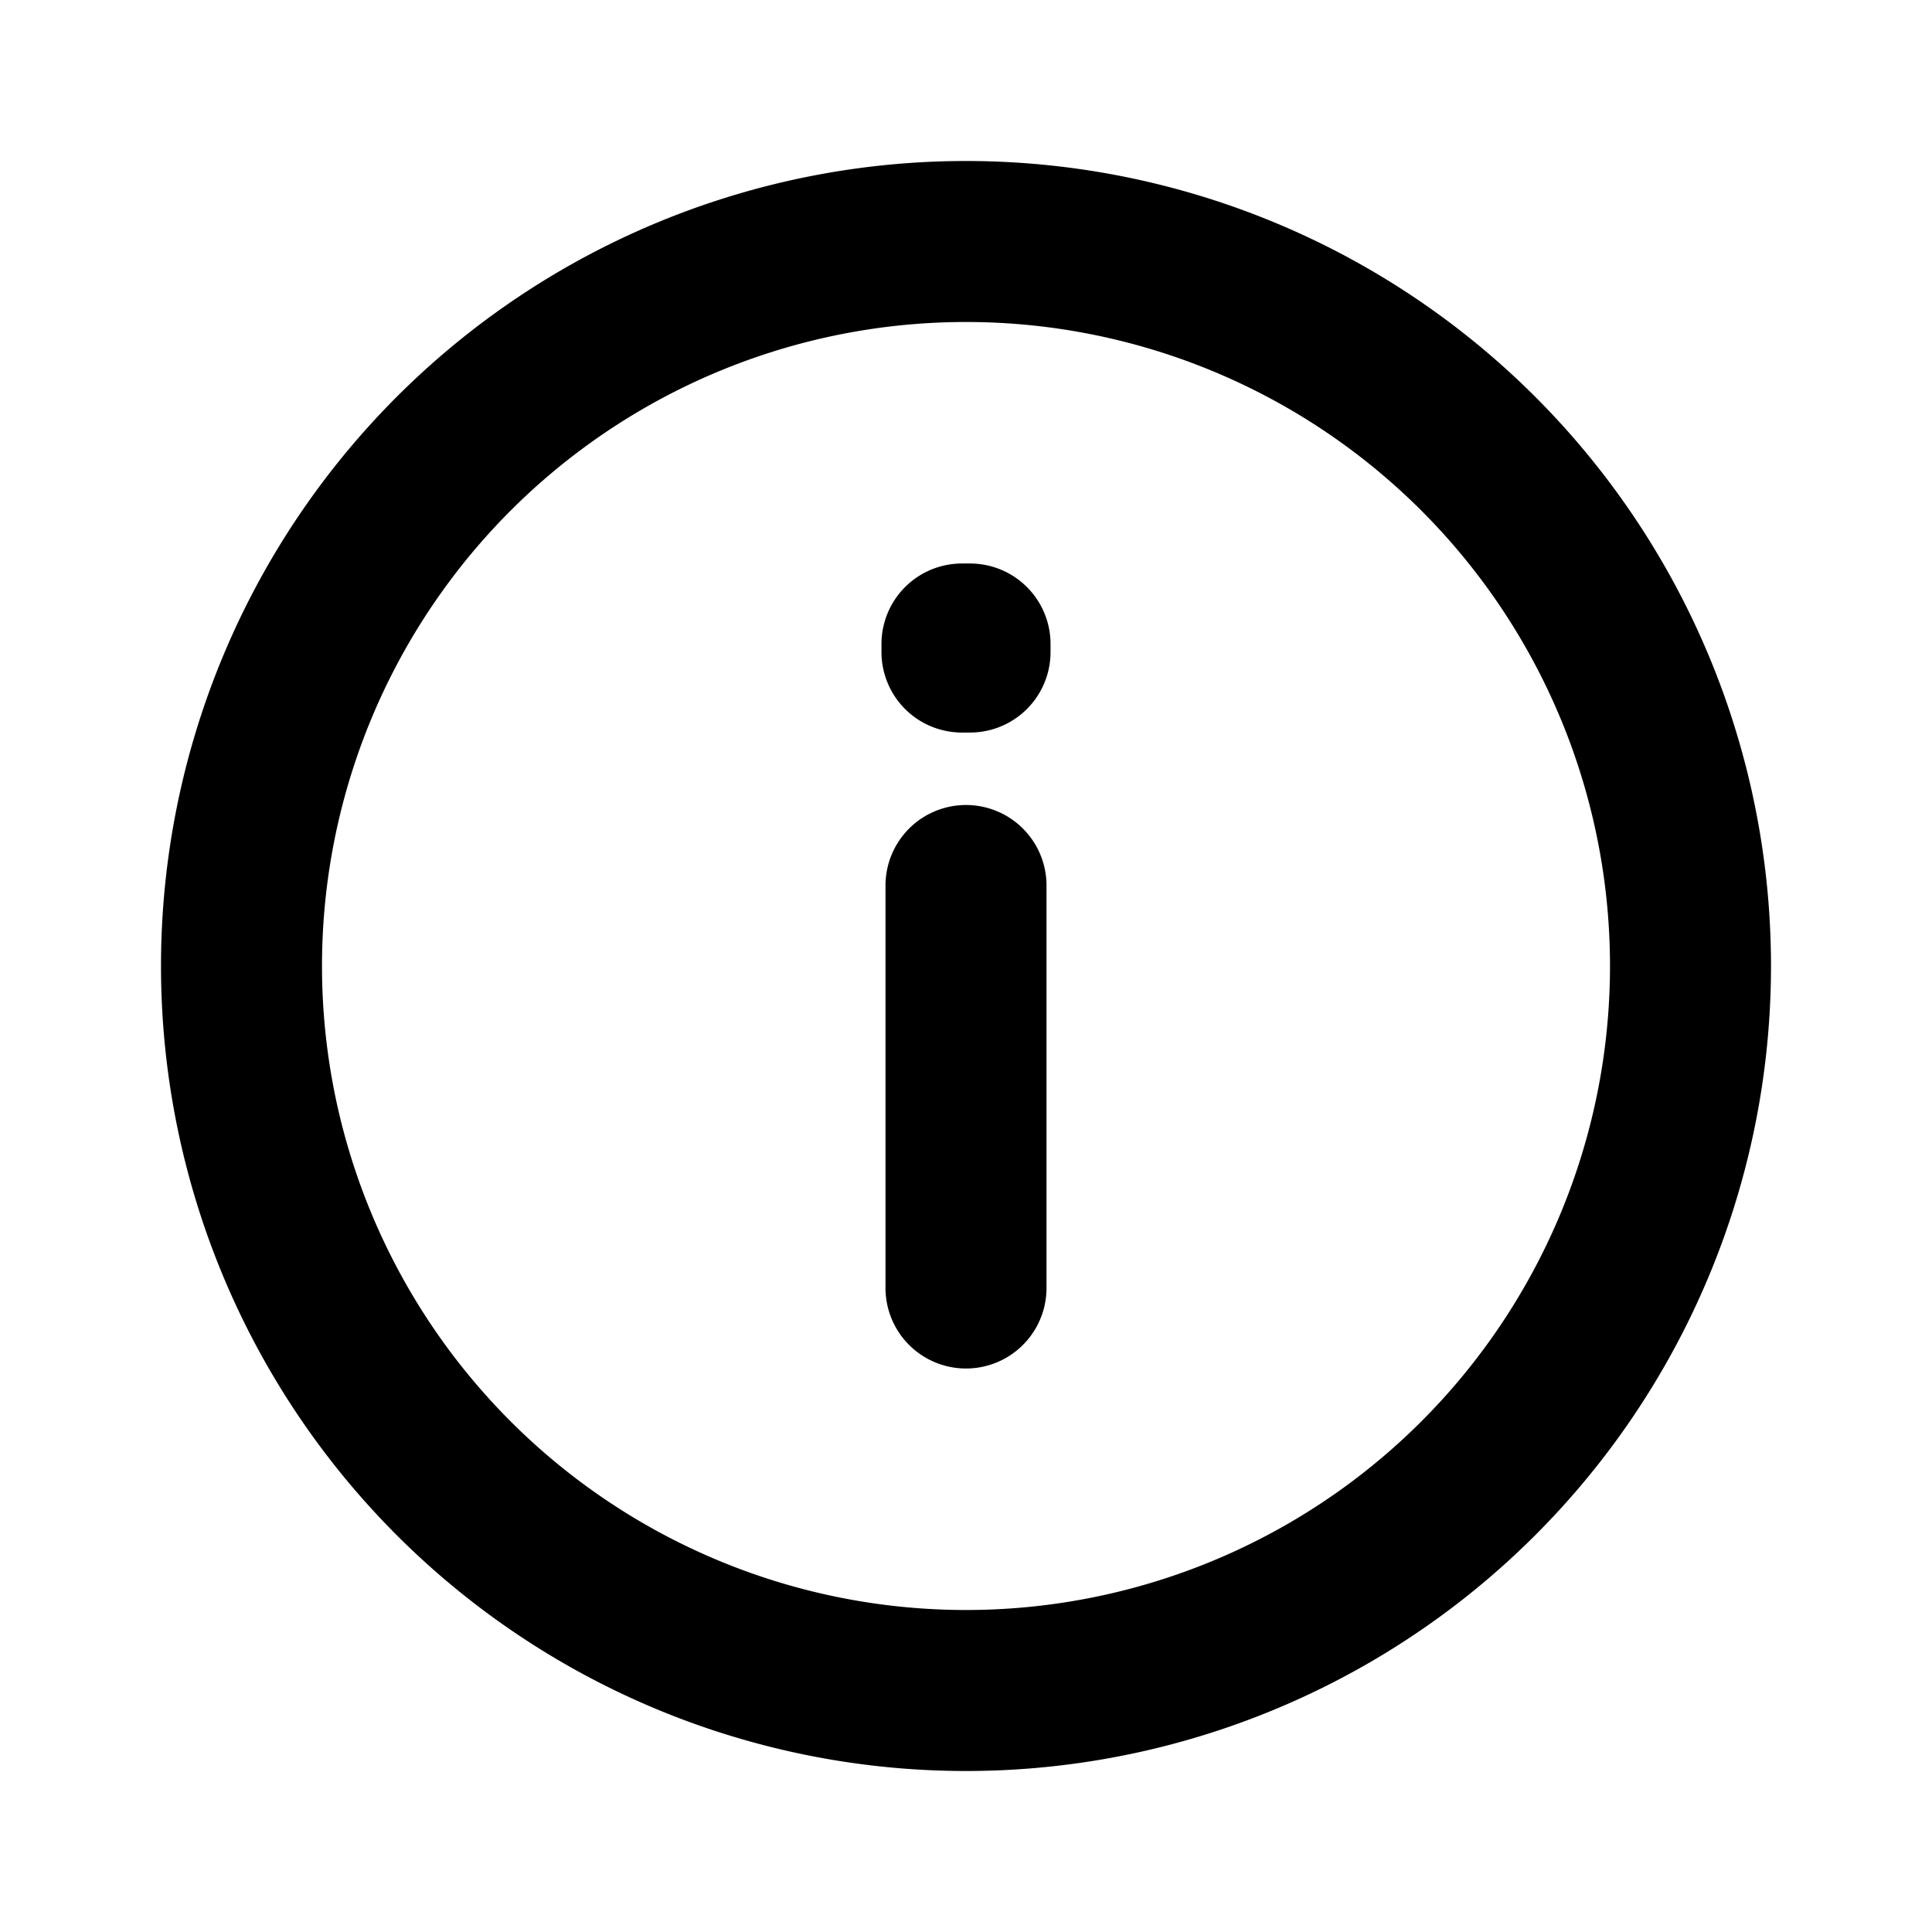 <svg xmlns="http://www.w3.org/2000/svg" width="1em" height="1em" viewBox="0 0 24 24"><path fill="none" stroke="currentColor" stroke-linecap="round" stroke-linejoin="round" stroke-width="2" d="M12 11v5m0 5a9 9 0 1 1 0-18a9 9 0 0 1 0 18Zm.05-13v.1h-.1V8h.1Z"/></svg>